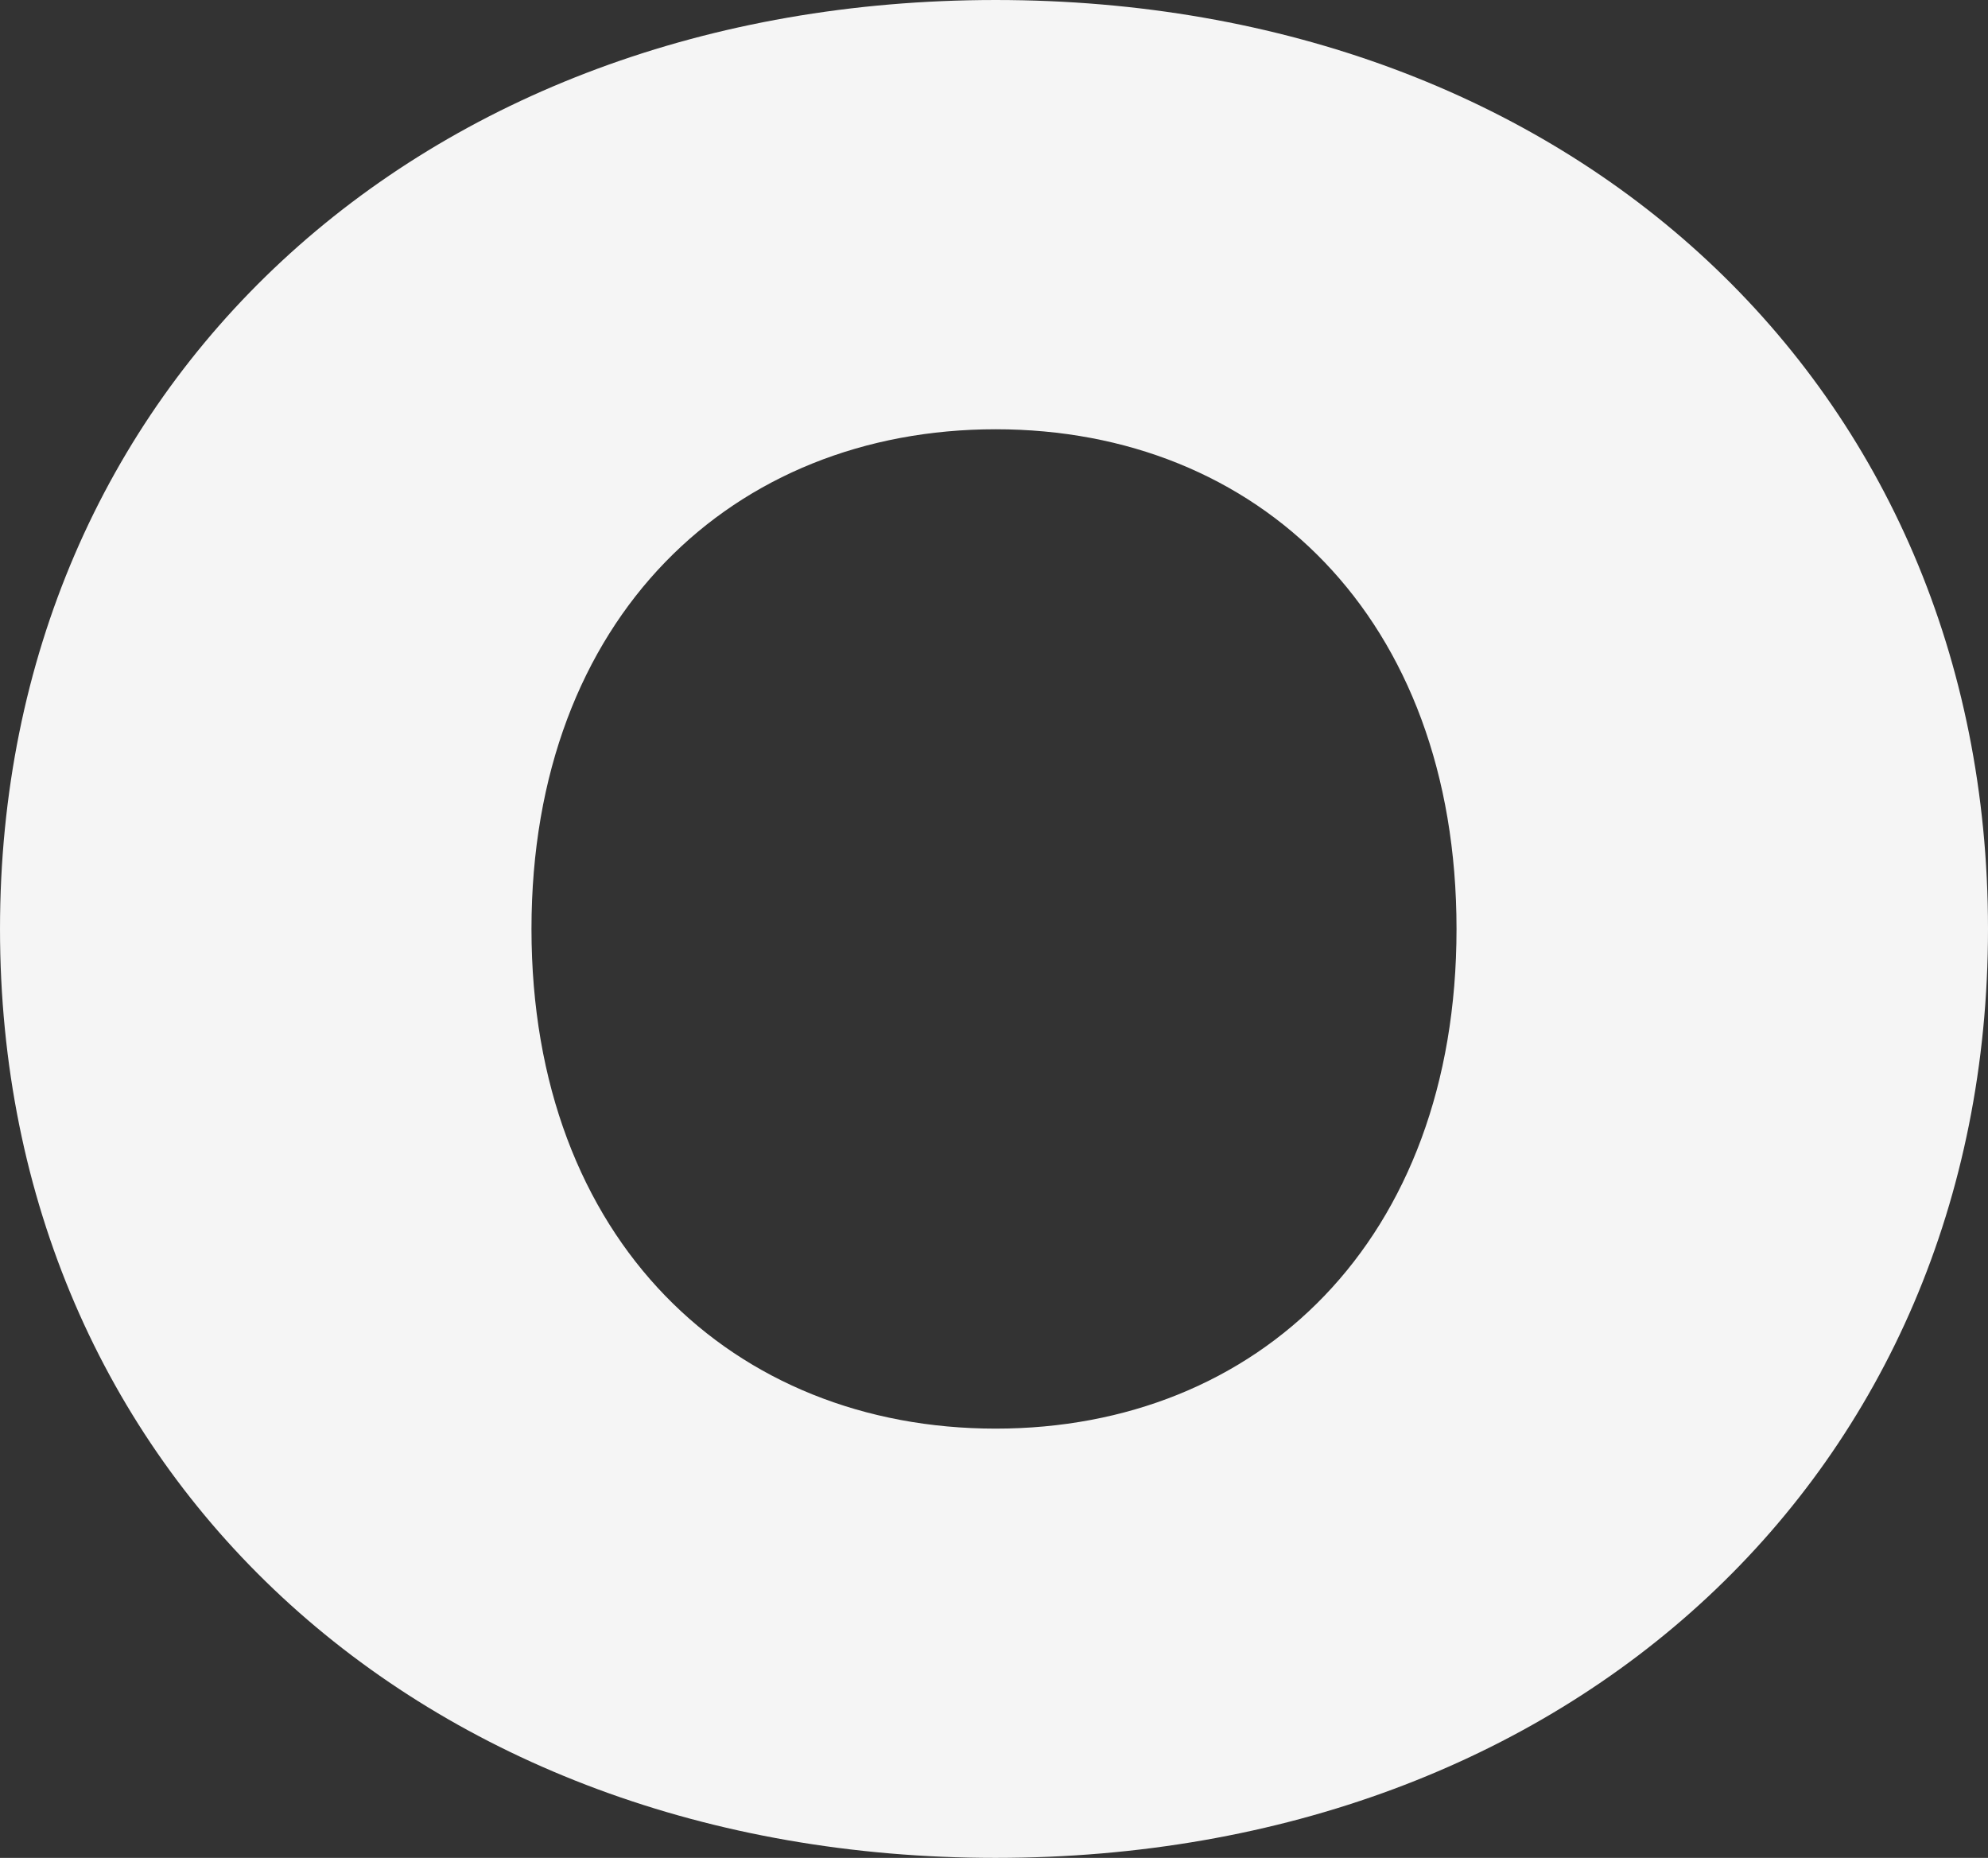 <svg xmlns="http://www.w3.org/2000/svg" width="1117.524" height="1044.15" viewBox="0 0 1117.524 1044.15">
  <rect x="0" y="0" width="1117.524" height="1044.15" fill="#333333" stroke="none"/>
  <path id="bubble" d="M863.706,1284.9c-147.491,0-260.946-105.545-260.946-280.826S716.215,723.248,863.706,723.248,1122.76,828.8,1122.76,1004.076,1011.2,1284.9,863.706,1284.9Zm0,241.247c323.347,0,557.815-216.743,557.815-522.073S1187.053,482,863.706,482,304,698.744,304,1004.076,540.359,1526.149,863.706,1526.149Z" transform="translate(-303.997 -481.999)" fill="#f5f5f5"/>
</svg>
